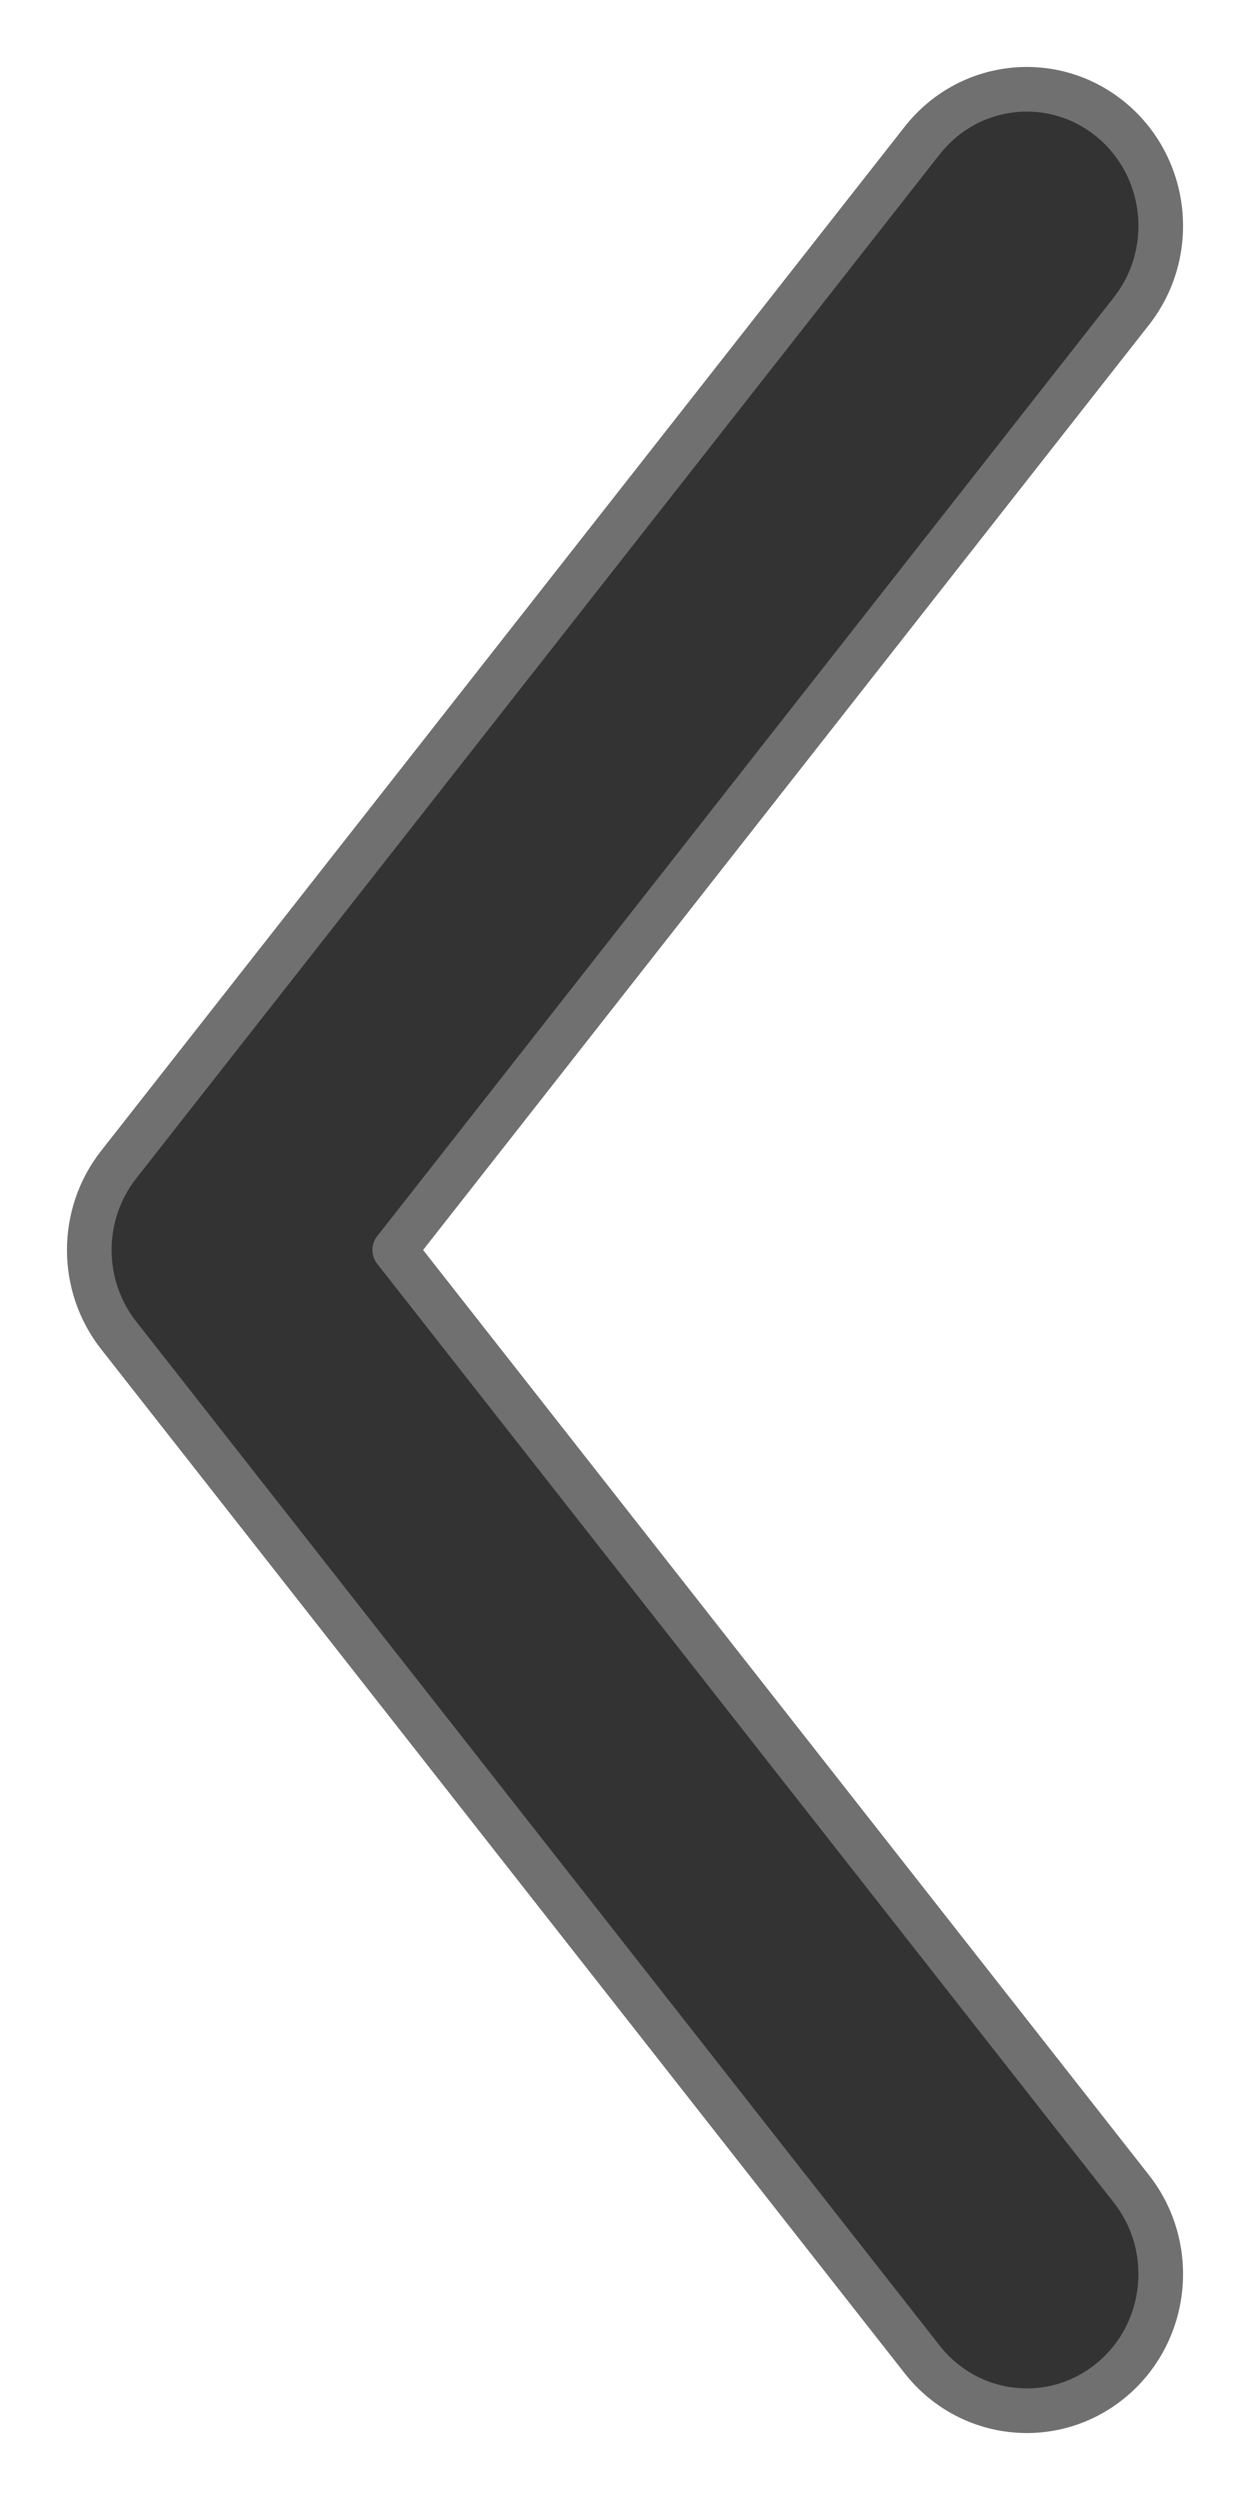 <?xml version="1.0" encoding="UTF-8"?> <svg xmlns="http://www.w3.org/2000/svg" width="28" height="56" viewBox="0 0 28 56" fill="none"> <path fill-rule="evenodd" clip-rule="evenodd" d="M24.874 2.67C23.58 1.615 21.692 1.829 20.657 3.148L2.657 26.089C1.781 27.206 1.781 28.794 2.657 29.911L20.657 52.852C21.692 54.171 23.58 54.385 24.874 53.33C26.168 52.274 26.378 50.349 25.343 49.03L8.842 28L25.343 6.97C26.378 5.651 26.168 3.726 24.874 2.67Z" fill="#333333" stroke="#707070" stroke-linecap="round" stroke-linejoin="round"></path> </svg> 